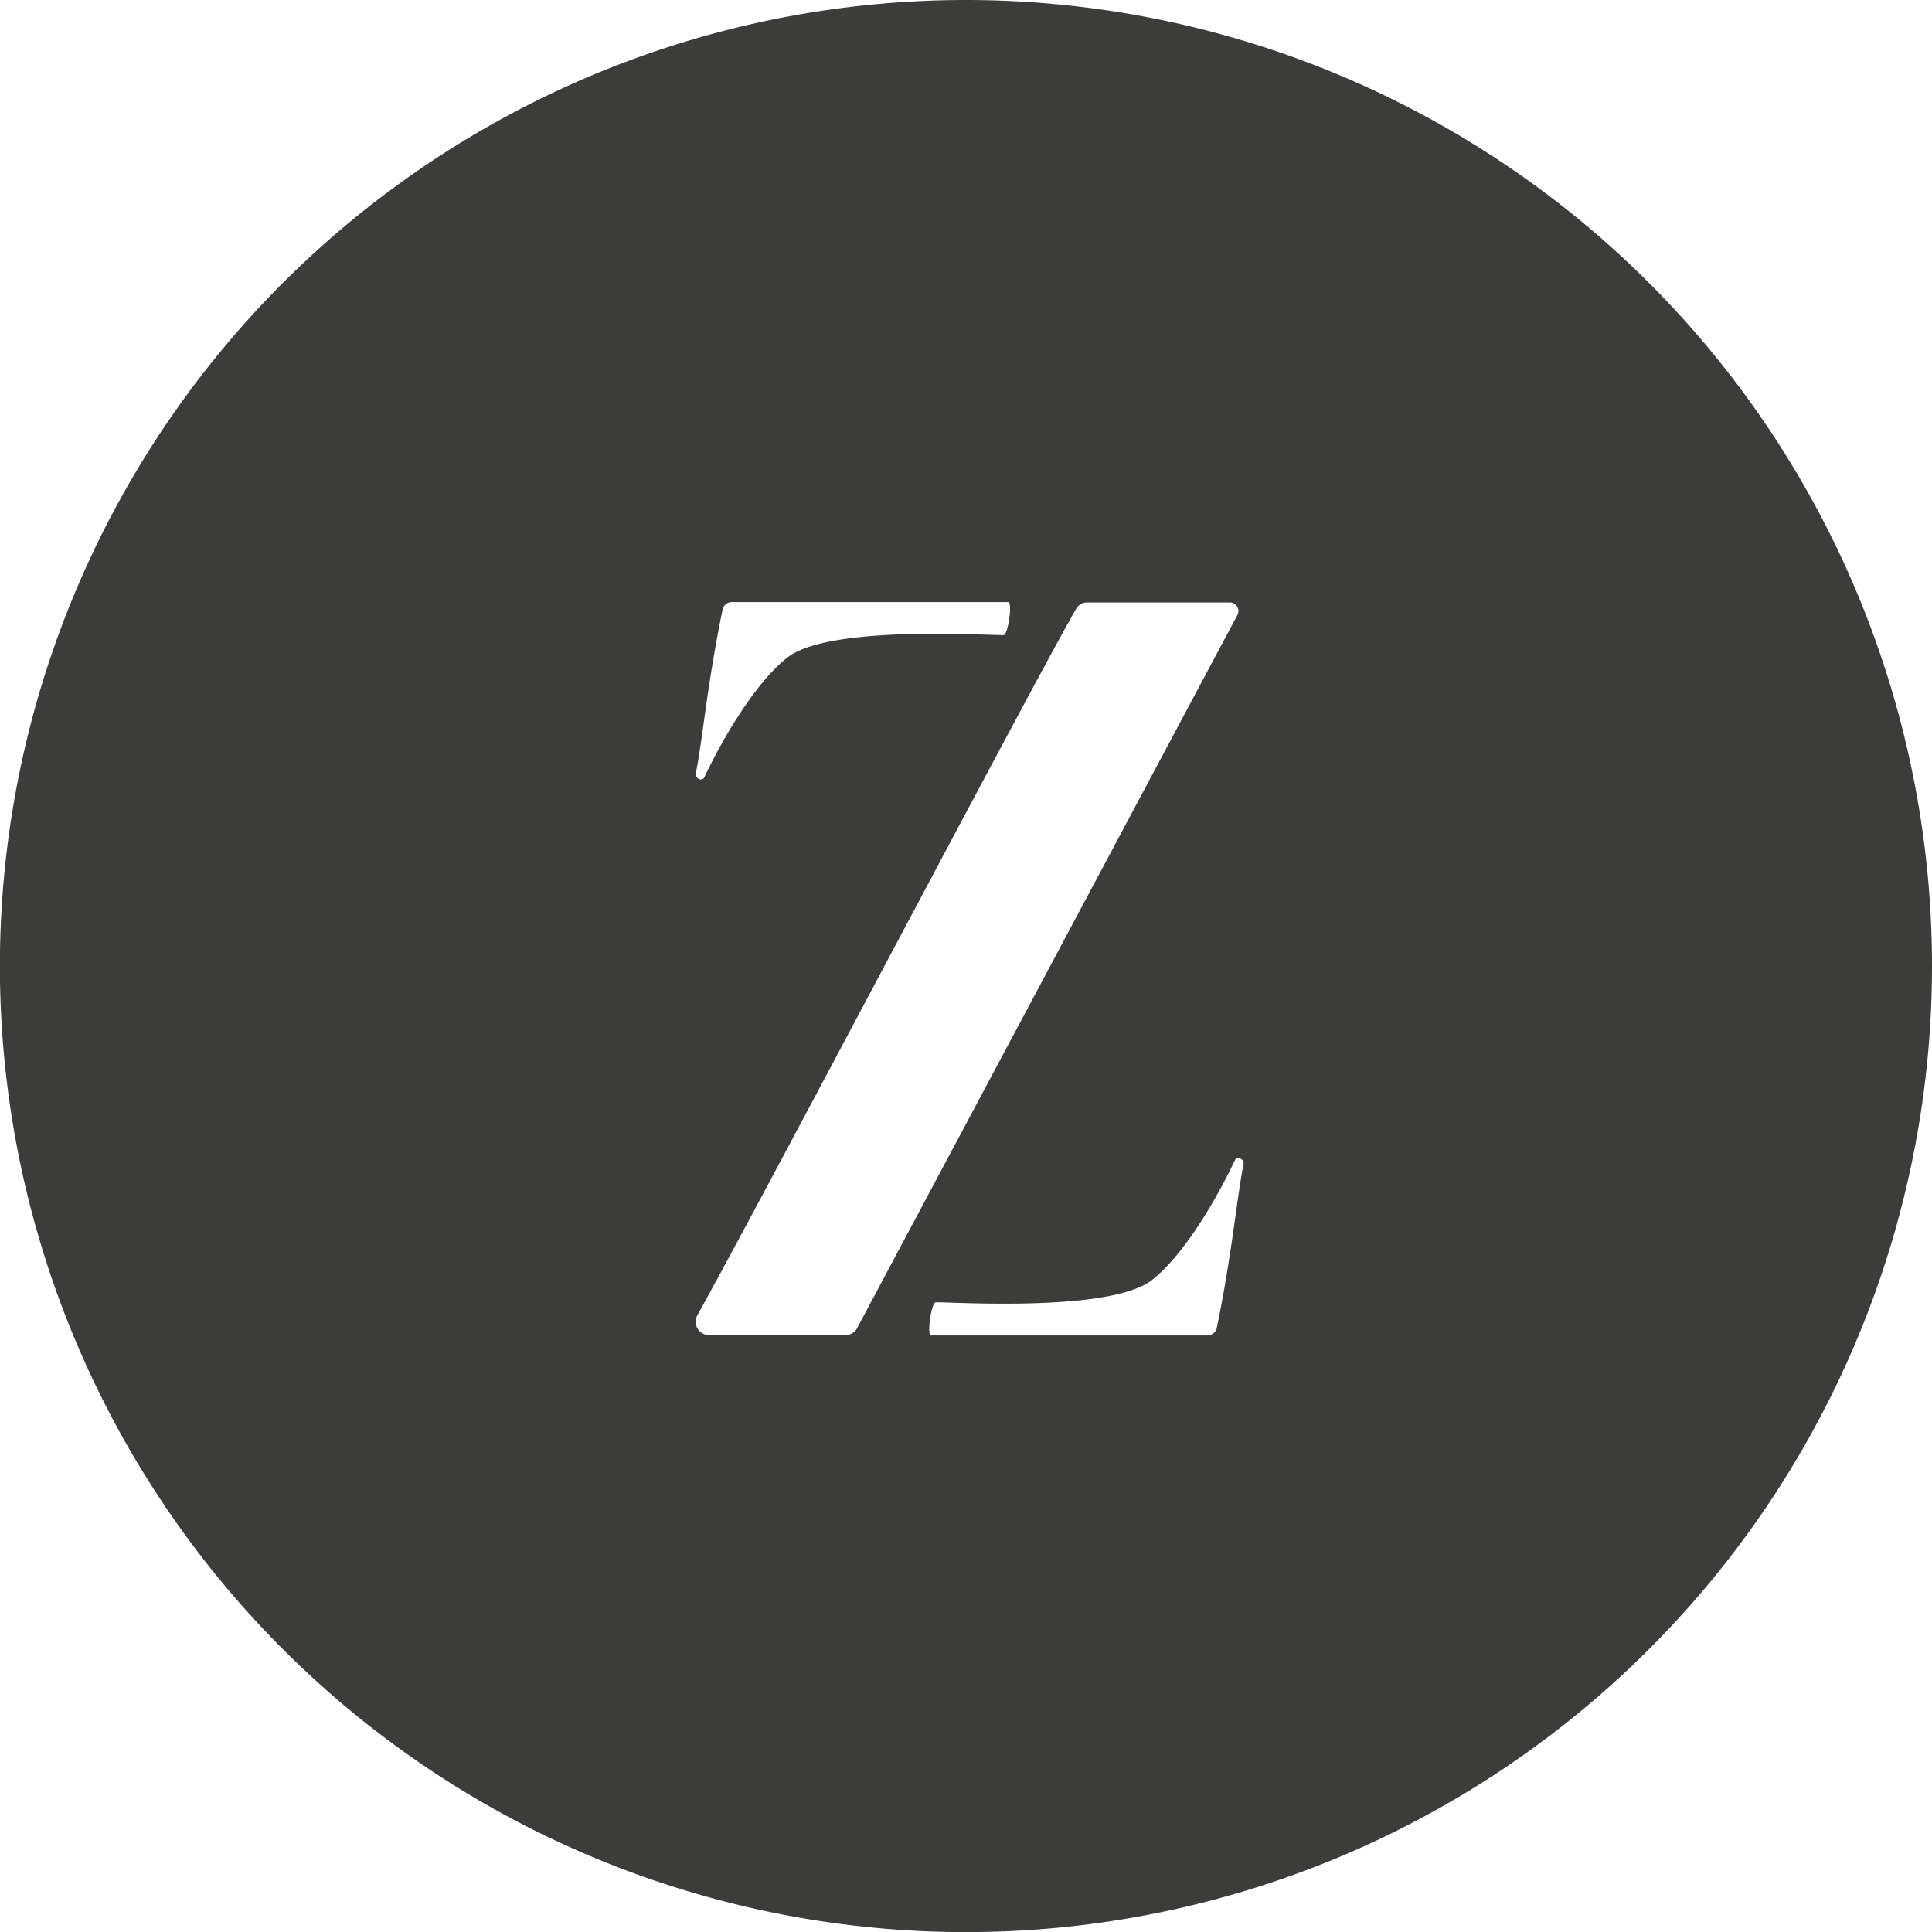 <svg xmlns="http://www.w3.org/2000/svg" viewBox="0 0 188.59 188.59" xmlns:v="https://vecta.io/nano"><path d="M94.3 0a94.3 94.3 0 1 0 94.29 94.3A94.3 94.3 0 0 0 94.3 0zM67.92 75.48c.64-3.07 1.09-8.6 2.62-16a.93.93 0 0 1 .85-.71h27.08c.34.37-.09 3.06-.46 3.21s-16.94-1.12-21.16 2.21c-3.32 2.61-6.61 8.51-8.1 11.69-.21.43-.93.12-.83-.4zm14.61 54.84H69.22a1.3 1.3 0 0 1-1.15-1.93c6-10.75 33.38-62.82 37-69a1.2 1.2 0 0 1 1.1-.58h13.9a.83.83 0 0 1 .72 1.22l-37.15 69.66a1.27 1.27 0 0 1-1.11.63zm38.86-16.67c-.64 3.07-1.09 8.59-2.62 16a.94.94 0 0 1-.86.71H90.83c-.33-.37.09-3.07.47-3.22s16.93 1.12 21.16-2.2c3.32-2.61 6.6-8.51 8.09-11.7.22-.43.94-.08.84.41z" fill="#3c3c3b"/></svg>